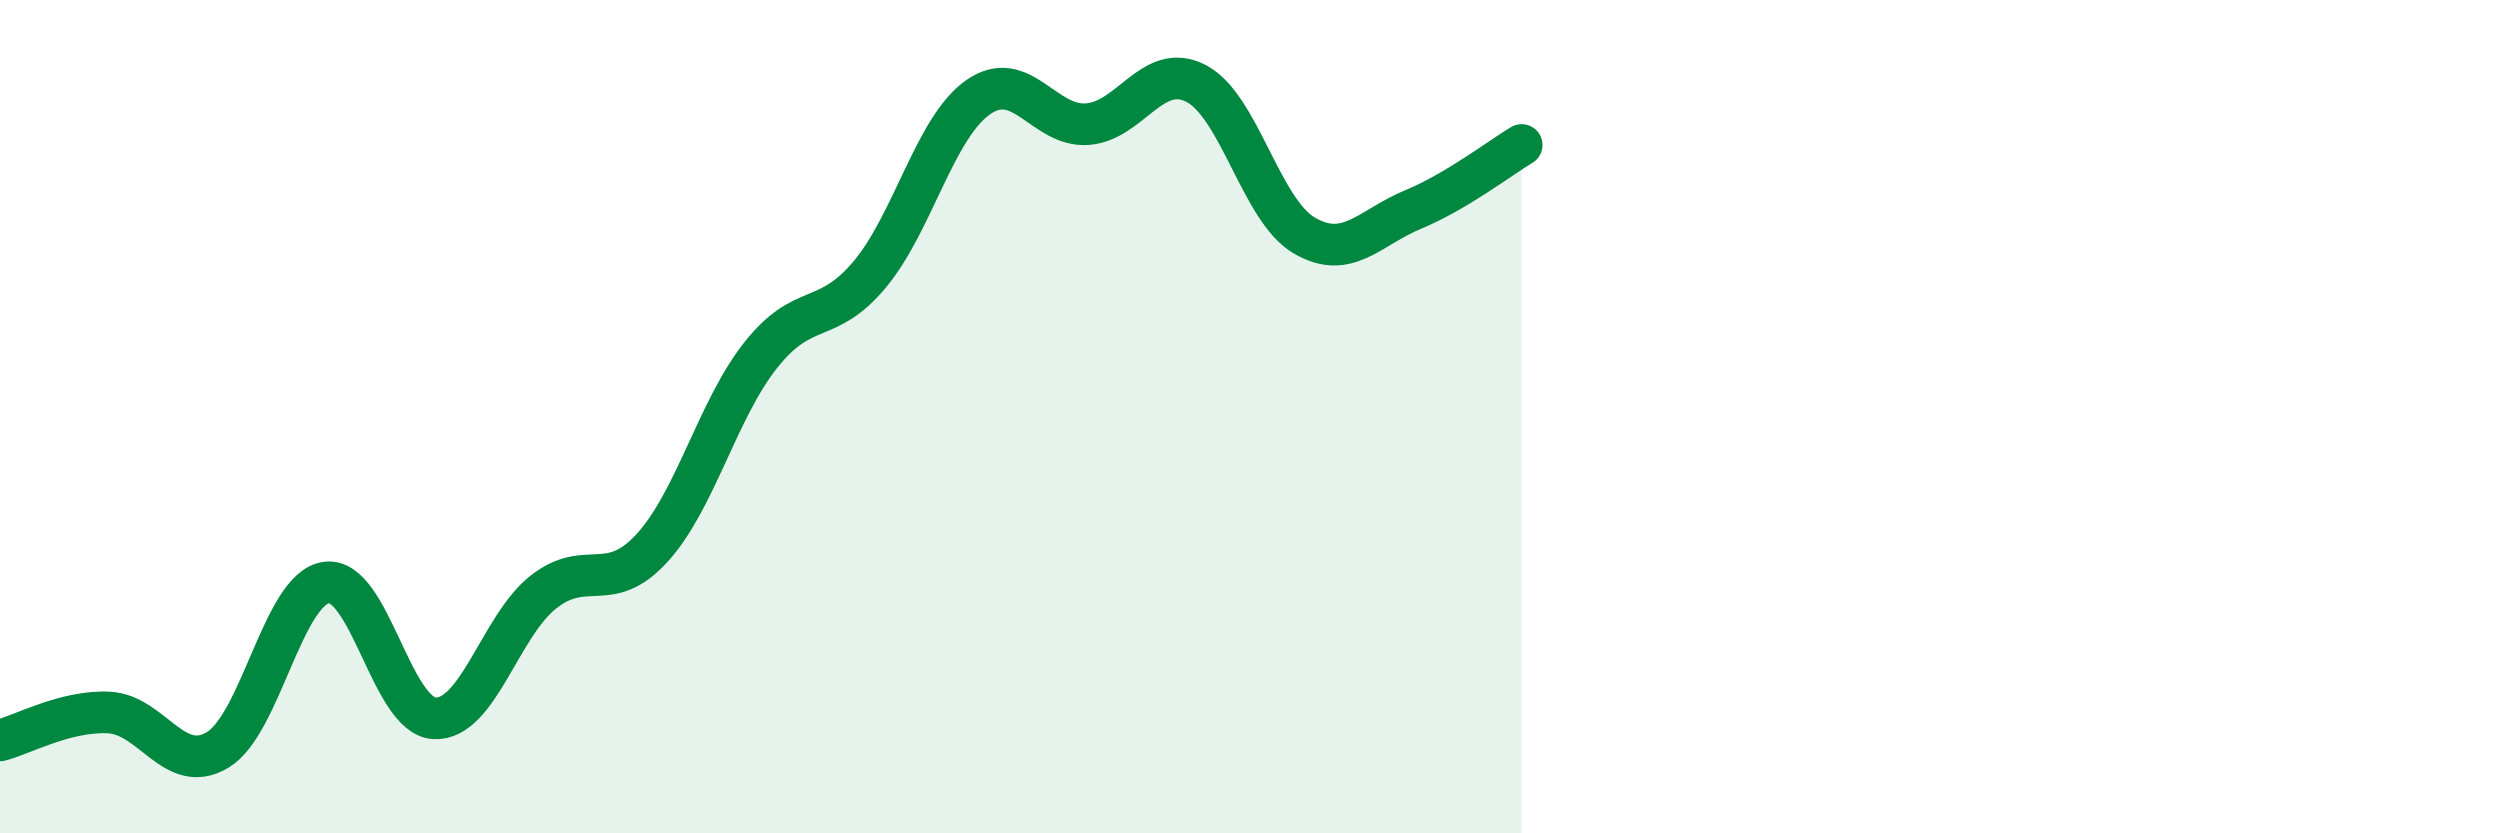 
    <svg width="60" height="20" viewBox="0 0 60 20" xmlns="http://www.w3.org/2000/svg">
      <path
        d="M 0,17.77 C 0.52,17.64 1.57,17.05 2.61,17.1 C 3.65,17.15 4.18,18.62 5.22,18 C 6.26,17.38 6.79,14.13 7.83,13.98 C 8.87,13.83 9.39,17.19 10.43,17.24 C 11.47,17.29 12,15.03 13.04,14.21 C 14.08,13.39 14.61,14.29 15.65,13.15 C 16.69,12.01 17.22,9.83 18.26,8.52 C 19.3,7.21 19.83,7.83 20.87,6.59 C 21.91,5.35 22.44,3.05 23.48,2.33 C 24.52,1.61 25.05,3.05 26.09,2.98 C 27.13,2.91 27.66,1.47 28.7,2 C 29.74,2.53 30.26,5.04 31.3,5.65 C 32.34,6.26 32.87,5.46 33.91,5.03 C 34.95,4.6 36,3.79 36.52,3.48L36.52 20L0 20Z"
        fill="#008740"
        opacity="0.1"
        stroke-linecap="round"
        stroke-linejoin="round"
      />
      <path
        d="M 0,17.77 C 0.52,17.64 1.57,17.05 2.61,17.1 C 3.65,17.15 4.18,18.62 5.22,18 C 6.26,17.38 6.79,14.13 7.83,13.98 C 8.87,13.83 9.39,17.19 10.43,17.24 C 11.47,17.29 12,15.03 13.04,14.21 C 14.08,13.39 14.61,14.29 15.65,13.15 C 16.69,12.01 17.22,9.83 18.26,8.52 C 19.3,7.21 19.83,7.83 20.87,6.59 C 21.91,5.35 22.44,3.05 23.48,2.33 C 24.52,1.61 25.05,3.05 26.09,2.98 C 27.13,2.91 27.66,1.47 28.7,2 C 29.74,2.53 30.26,5.04 31.3,5.65 C 32.34,6.26 32.87,5.46 33.91,5.03 C 34.95,4.6 36,3.79 36.52,3.48"
        stroke="#008740"
        stroke-width="1"
        fill="none"
        stroke-linecap="round"
        stroke-linejoin="round"
      />
    </svg>
  